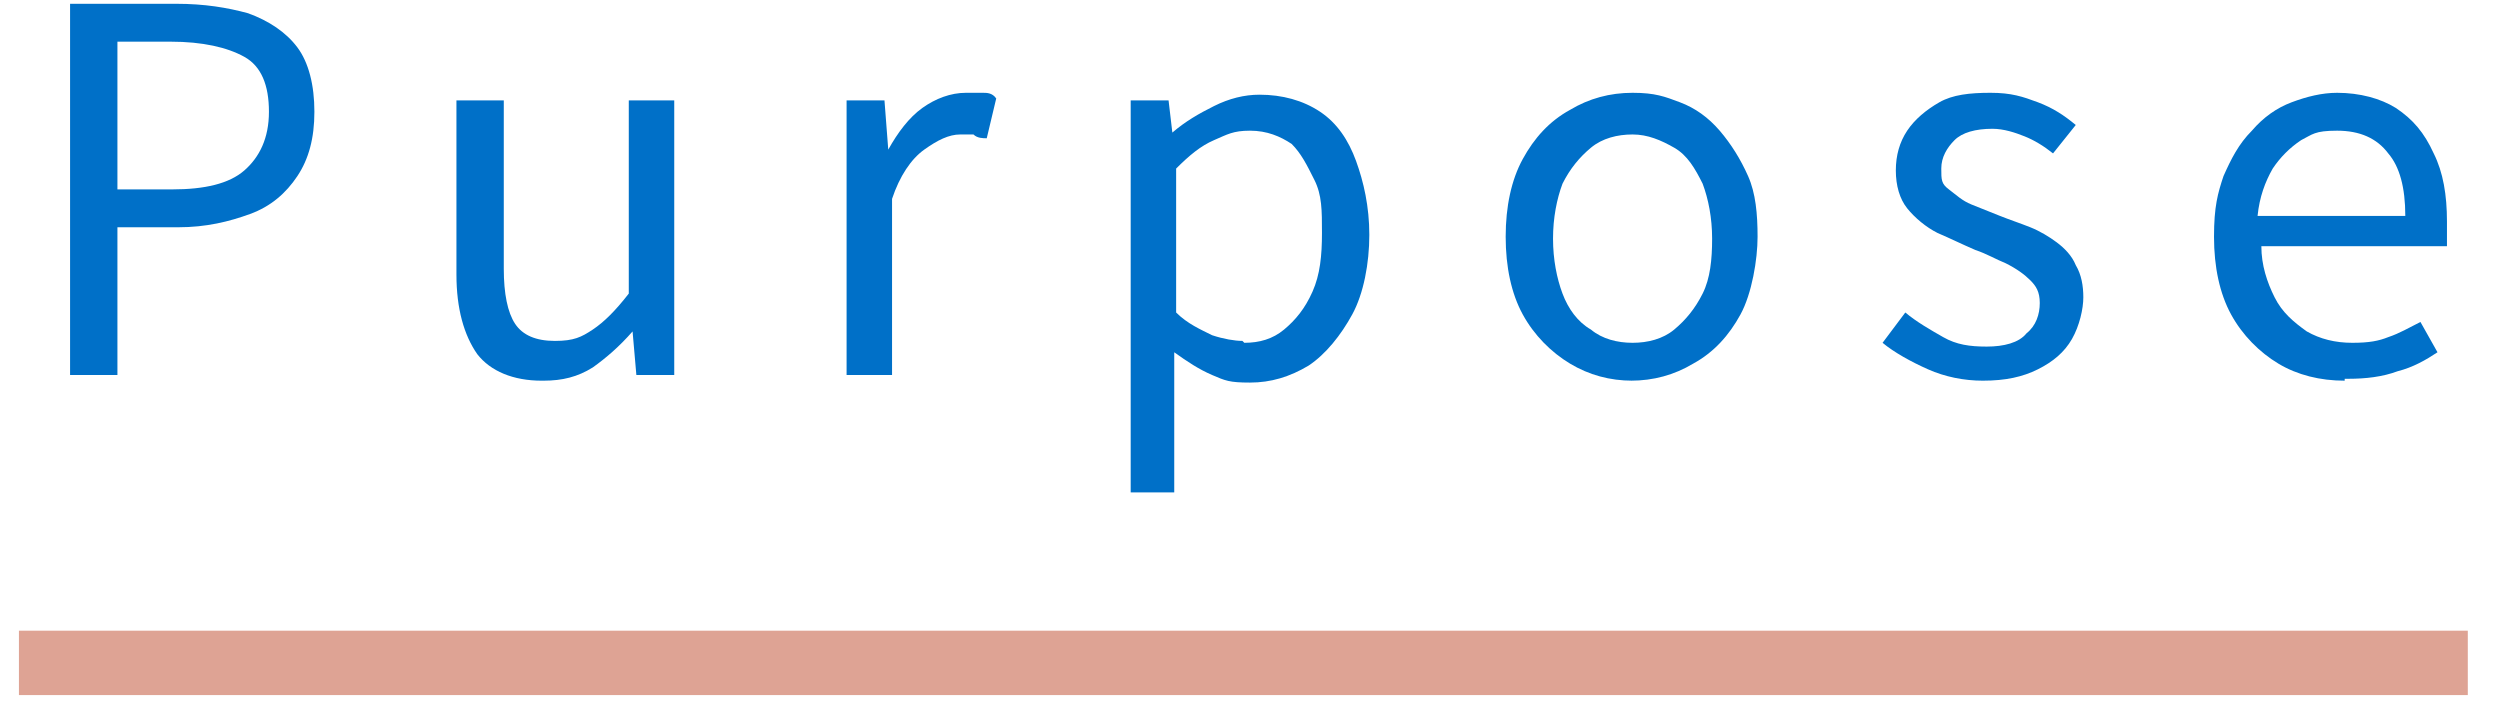 <svg xmlns="http://www.w3.org/2000/svg" width="132" height="37" viewBox="0 0 132 37">
  <defs>
    <style>
      .st0 {
        fill: #0070c8;
      }

      .st1 {
        fill: #dea394;
      }
    </style>
  </defs>
  <g>
    <path class="st0" d="M3.7,19.8V.2h5.6c1.5,0,2.7.2,3.8.5,1.1.4,2,1,2.6,1.8.6.8.9,2,.9,3.4s-.3,2.5-.9,3.4c-.6.9-1.4,1.6-2.5,2s-2.3.7-3.8.7h-3.2v7.8h-2.5,0ZM6.2,10h2.9c1.7,0,3-.3,3.8-1s1.3-1.7,1.3-3.1-.4-2.4-1.3-2.9c-.9-.5-2.2-.8-3.9-.8h-2.8s0,7.8,0,7.8Z"/>
    <path class="st0" d="M28.6,20.1c-1.5,0-2.7-.5-3.4-1.4-.7-1-1.1-2.4-1.1-4.2V5.3h2.5v8.9c0,1.3.2,2.3.6,2.9s1.1.9,2.1.9,1.4-.2,2-.6,1.2-1,1.9-1.9V5.3h2.4v14.5h-2l-.2-2.3h0c-.7.8-1.4,1.4-2.1,1.9-.8.5-1.6.7-2.6.7h-.1Z"/>
    <path class="st0" d="M44.7,19.8V5.3h2l.2,2.6h0c.5-.9,1.1-1.7,1.8-2.2s1.5-.8,2.3-.8h.9c.2,0,.5,0,.7.3l-.5,2.1c-.2,0-.5,0-.7-.2h-.7c-.6,0-1.2.3-1.9.8-.7.5-1.3,1.4-1.7,2.6v9.3h-2.5.1Z"/>
    <path class="st0" d="M59.7,25.9V5.3h2l.2,1.7h0c.7-.6,1.4-1,2.2-1.4.8-.4,1.6-.6,2.4-.6,1.2,0,2.3.3,3.2.9.9.6,1.5,1.5,1.9,2.6.4,1.1.7,2.4.7,3.9s-.3,3.1-.9,4.2-1.4,2.1-2.3,2.7c-1,.6-2,.9-3.1.9s-1.3-.1-2-.4c-.7-.3-1.3-.7-2-1.2v7.4h-2.5.2ZM65.7,18.1c.8,0,1.5-.2,2.1-.7s1.1-1.1,1.5-2,.5-1.9.5-3.1,0-2-.4-2.8-.7-1.4-1.2-1.9c-.6-.4-1.3-.7-2.2-.7s-1.2.2-1.9.5-1.3.8-2,1.5v7.6c.6.6,1.3.9,1.9,1.2.6.2,1.2.3,1.6.3h0Z"/>
    <path class="st0" d="M86.2,20.1c-1.2,0-2.3-.3-3.3-.9s-1.9-1.5-2.5-2.6-.9-2.5-.9-4.1.3-3,.9-4.1c.6-1.1,1.4-2,2.5-2.6,1-.6,2.1-.9,3.3-.9s1.7.2,2.5.5,1.5.8,2.1,1.5,1.1,1.5,1.5,2.4.5,2,.5,3.2-.3,3-.9,4.1c-.6,1.1-1.4,2-2.5,2.6-1,.6-2.1.9-3.3.9h.1ZM86.2,18.1c.8,0,1.6-.2,2.2-.7s1.1-1.1,1.5-1.9c.4-.8.5-1.8.5-2.9s-.2-2.1-.5-2.9c-.4-.8-.8-1.5-1.5-1.9s-1.4-.7-2.2-.7-1.6.2-2.2.7c-.6.5-1.1,1.1-1.5,1.9-.3.8-.5,1.8-.5,2.9s.2,2.1.5,2.9.8,1.5,1.5,1.9c.6.5,1.4.7,2.2.7Z"/>
    <path class="st0" d="M104.7,20.1c-1,0-2-.2-2.9-.6s-1.8-.9-2.4-1.4l1.2-1.6c.6.5,1.3.9,2,1.3s1.4.5,2.3.5,1.7-.2,2.1-.7c.5-.4.7-1,.7-1.6s-.2-.9-.5-1.2-.7-.6-1.3-.9c-.5-.2-1-.5-1.6-.7-.7-.3-1.3-.6-2-.9-.6-.3-1.2-.8-1.6-1.3s-.6-1.2-.6-2,.2-1.5.6-2.1,1-1.1,1.7-1.5,1.6-.5,2.7-.5,1.7.2,2.5.5,1.4.7,2,1.2l-1.2,1.5c-.5-.4-1-.7-1.5-.9-.5-.2-1.1-.4-1.7-.4-.9,0-1.6.2-2,.6s-.7.9-.7,1.5,0,.8.4,1.1.7.6,1.2.8,1,.4,1.5.6c.5.2,1.1.4,1.6.6.5.2,1,.5,1.4.8s.8.7,1,1.2c.3.5.4,1.1.4,1.7s-.2,1.5-.6,2.2-1,1.2-1.8,1.6-1.7.6-2.9.6h0Z"/>
    <path class="st0" d="M123.8,20.1c-1.3,0-2.5-.3-3.5-.9s-1.9-1.5-2.5-2.6-.9-2.5-.9-4.1.2-2.3.5-3.2c.4-.9.8-1.7,1.5-2.4.6-.7,1.3-1.2,2.1-1.5.8-.3,1.6-.5,2.4-.5,1.2,0,2.3.3,3.1.8.9.6,1.5,1.3,2,2.4.5,1,.7,2.2.7,3.6s0,.5,0,.7v.6h-9.8c0,1,.3,1.9.7,2.7.4.8,1,1.3,1.7,1.8.7.4,1.5.6,2.4.6s1.4-.1,1.9-.3c.6-.2,1.1-.5,1.7-.8l.9,1.6c-.6.4-1.3.8-2.1,1-.8.3-1.7.4-2.6.4h-.2ZM119.2,11.4h7.8c0-1.5-.3-2.6-.9-3.3-.6-.8-1.5-1.2-2.7-1.2s-1.3.2-1.9.5c-.6.4-1.1.9-1.5,1.5-.4.7-.7,1.5-.8,2.5h0Z"/>
  </g>
  <rect class="st1" x="1" y="33.3" width="129.3" height="3.4"/>
</svg>
